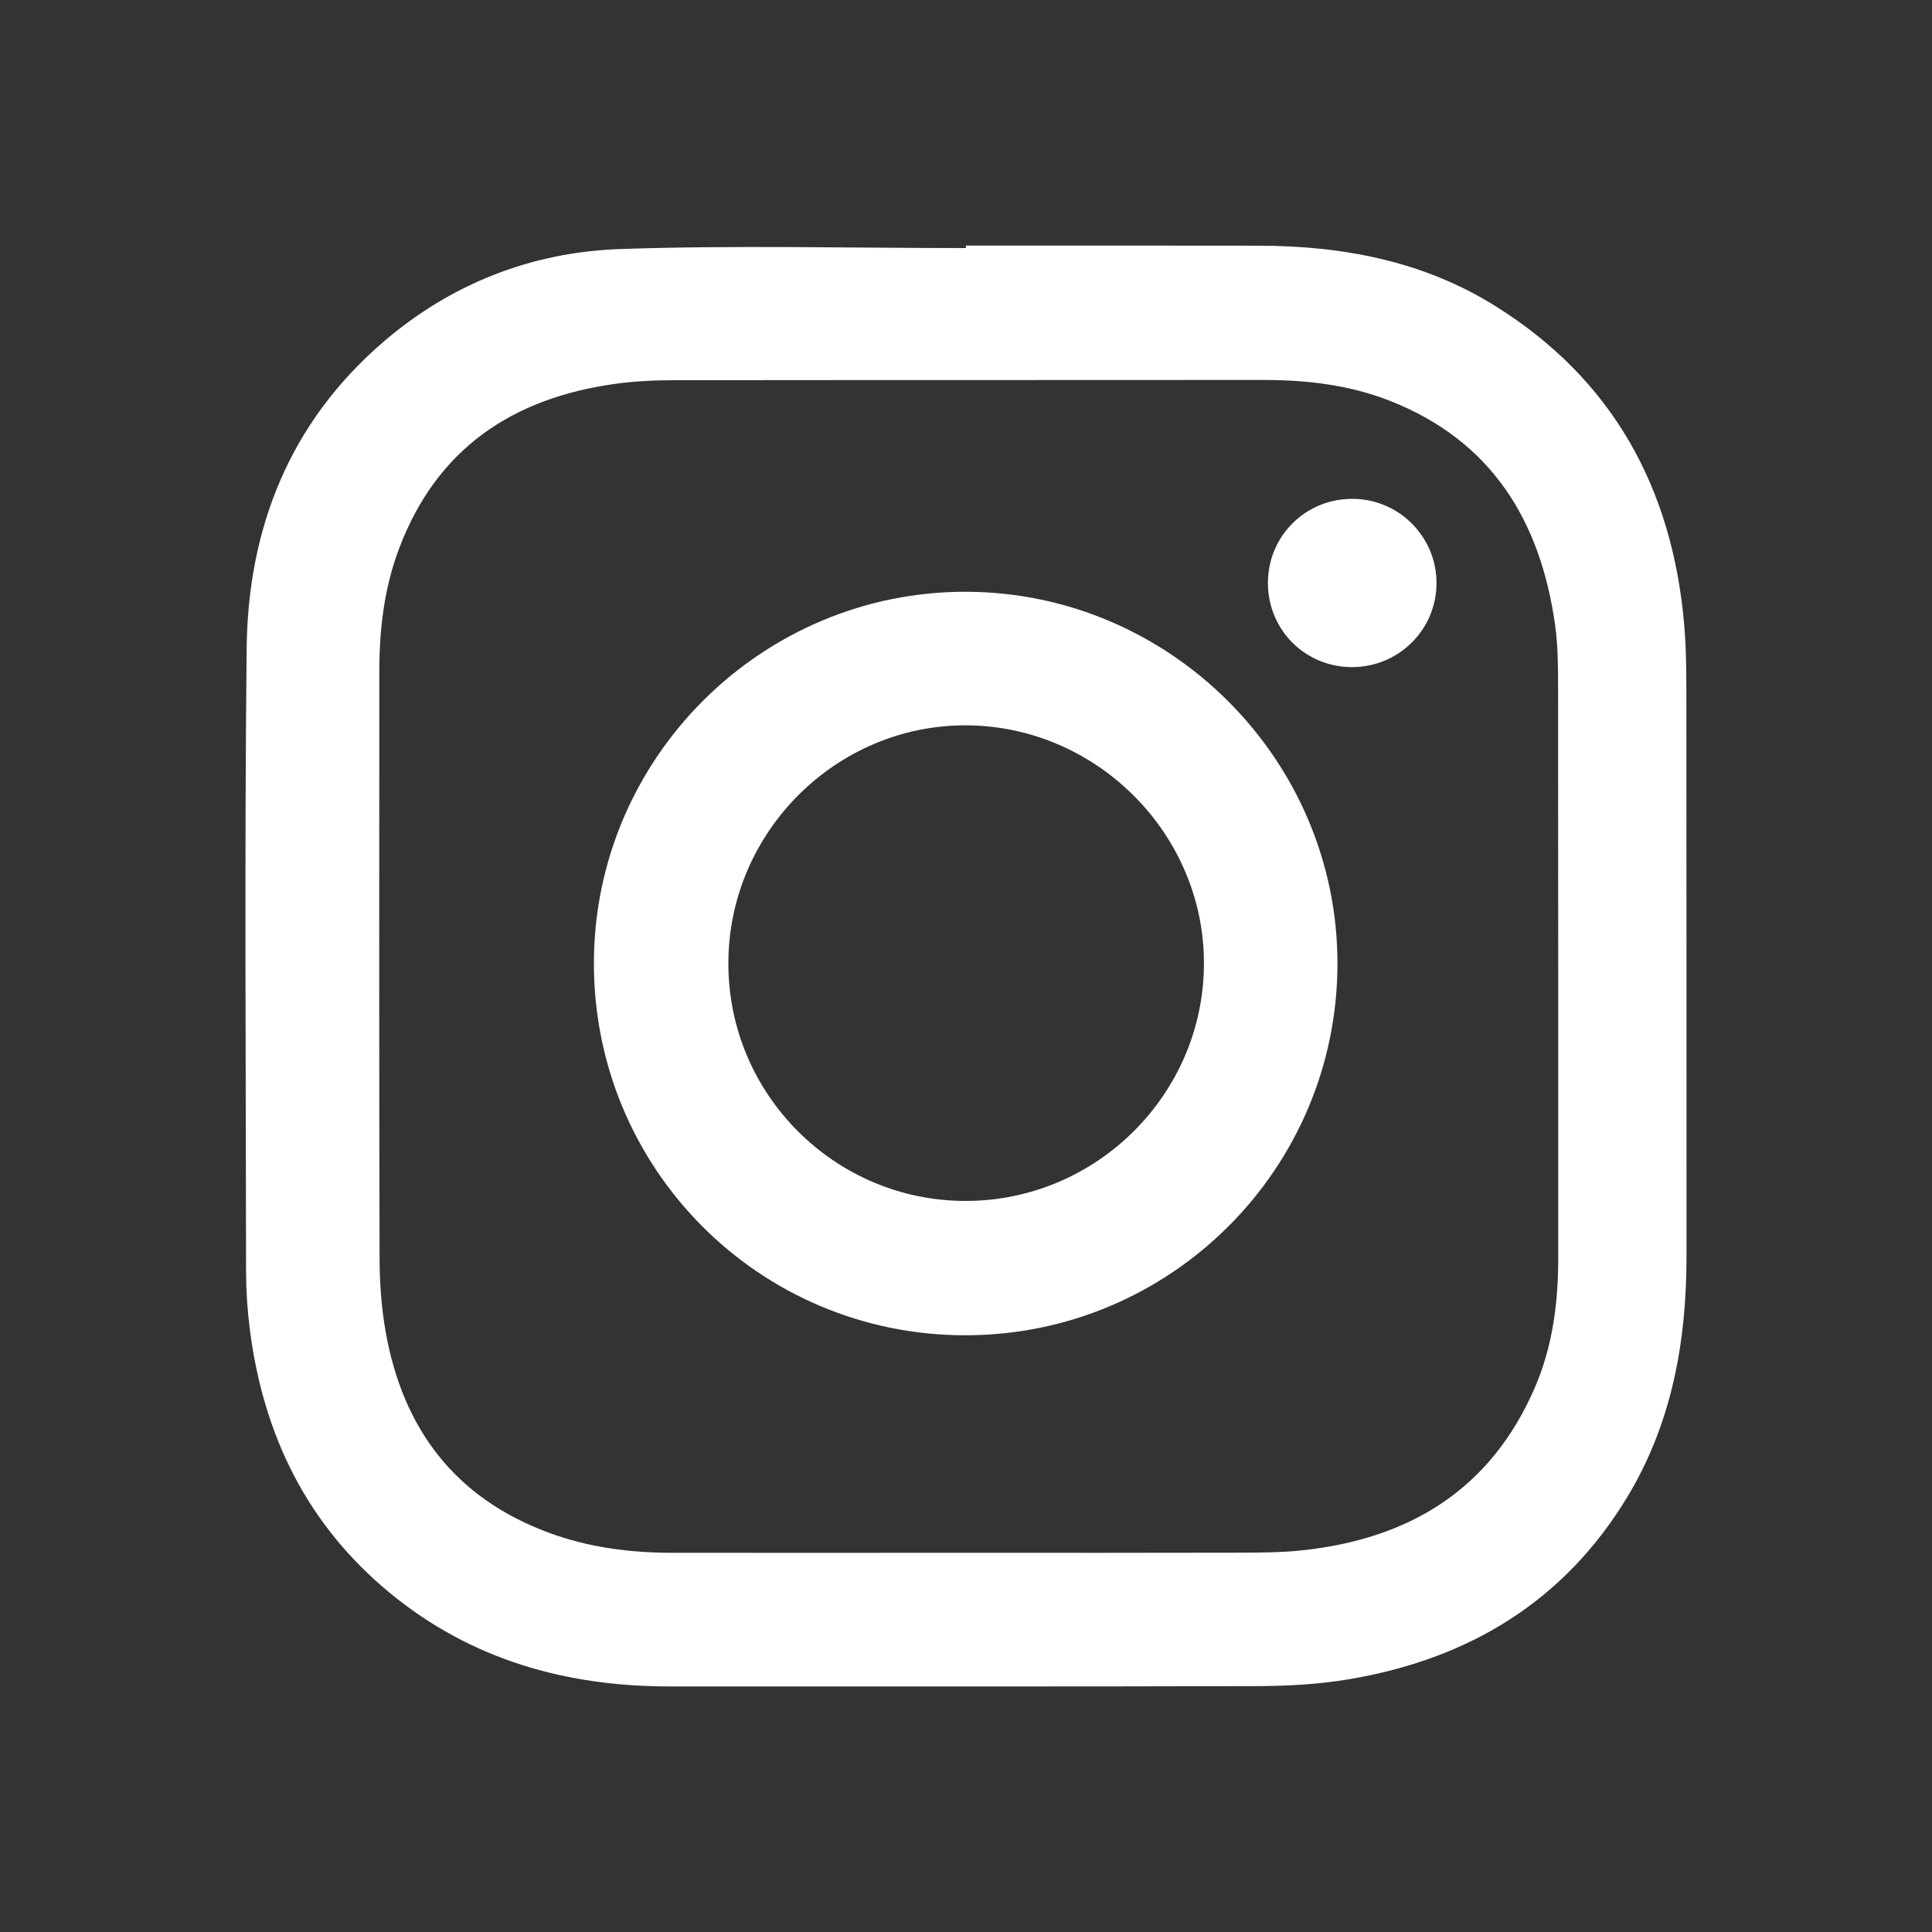 <?xml version="1.0" encoding="utf-8"?>
<!-- Generator: Adobe Illustrator 17.0.0, SVG Export Plug-In . SVG Version: 6.00 Build 0)  -->
<!DOCTYPE svg PUBLIC "-//W3C//DTD SVG 1.1//EN" "http://www.w3.org/Graphics/SVG/1.1/DTD/svg11.dtd">
<svg version="1.1" id="Layer_1" xmlns="http://www.w3.org/2000/svg" xmlns:xlink="http://www.w3.org/1999/xlink" x="0px" y="0px"
	 width="30px" height="30px" viewBox="0 0 30 30" enable-background="new 0 0 30 30" xml:space="preserve">
<rect x="0" y="0" width="30" height="30" fill="#333333" stroke="none"/>
<g>
	<path fill="#FFFFFF" d="M14.999,3.814c1.514,0,3.029-0.002,4.543,0.001c1.303,0.002,2.554,0.236,3.674,0.935
		c1.819,1.134,2.746,2.816,2.934,4.926c0.037,0.413,0.036,0.831,0.036,1.247c0.003,2.862,0.001,5.725,0.002,8.587
		c0,1.319-0.226,2.586-0.917,3.731c-0.984,1.63-2.469,2.52-4.316,2.833c-0.473,0.08-0.959,0.107-1.44,0.108
		c-3.037,0.009-6.074,0.004-9.111,0.005c-1.614,0.001-3.092-0.414-4.354-1.455C4.765,23.672,4.09,22.282,3.88,20.65
		c-0.038-0.296-0.058-0.597-0.059-0.895c-0.003-3.228-0.025-6.457,0.009-9.685c0.02-1.868,0.666-3.502,2.111-4.751
		c1.057-0.913,2.313-1.405,3.692-1.452c1.786-0.061,3.577-0.015,5.365-0.015C14.999,3.839,14.999,3.827,14.999,3.814z
		 M14.982,24.112c1.414,0,2.829,0.002,4.243-0.002c0.332-0.001,0.667-0.001,0.997-0.037c1.663-0.177,2.923-0.942,3.608-2.519
		c0.279-0.643,0.367-1.326,0.366-2.022c-0.001-2.953,0.001-5.907-0.002-8.86c0-0.324-0.002-0.651-0.047-0.971
		c-0.229-1.621-0.989-2.86-2.572-3.48c-0.627-0.245-1.286-0.321-1.957-0.321c-3.045,0.003-6.09,0-9.135,0.004
		c-0.307,0-0.617,0.013-0.92,0.055c-1.6,0.219-2.778,1.004-3.365,2.556C5.965,9.129,5.89,9.773,5.89,10.426
		c-0.001,3.037-0.004,6.073,0.004,9.11c0.001,0.381,0.028,0.767,0.094,1.142c0.267,1.508,1.077,2.586,2.542,3.125
		c0.616,0.227,1.258,0.308,1.91,0.309C11.954,24.114,13.468,24.112,14.982,24.112z"/>
	<path fill="#FFFFFF" d="M20.768,14.969c-0.005,3.187-2.596,5.769-5.786,5.765c-3.195-0.004-5.766-2.587-5.76-5.786
		c0.006-3.182,2.612-5.773,5.793-5.759C18.182,9.204,20.773,11.807,20.768,14.969z M14.983,18.648
		c2.037,0.006,3.708-1.653,3.712-3.686c0.003-2.013-1.663-3.686-3.682-3.699c-2.027-0.012-3.701,1.658-3.703,3.694
		C11.307,16.986,12.955,18.642,14.983,18.648z"/>
	<path fill="#FFFFFF" d="M20.985,10.359c-0.723-0.005-1.295-0.58-1.297-1.304c-0.001-0.731,0.584-1.313,1.318-1.309
		c0.717,0.004,1.299,0.588,1.3,1.305C22.307,9.779,21.716,10.363,20.985,10.359z"/>
</g>
</svg>
